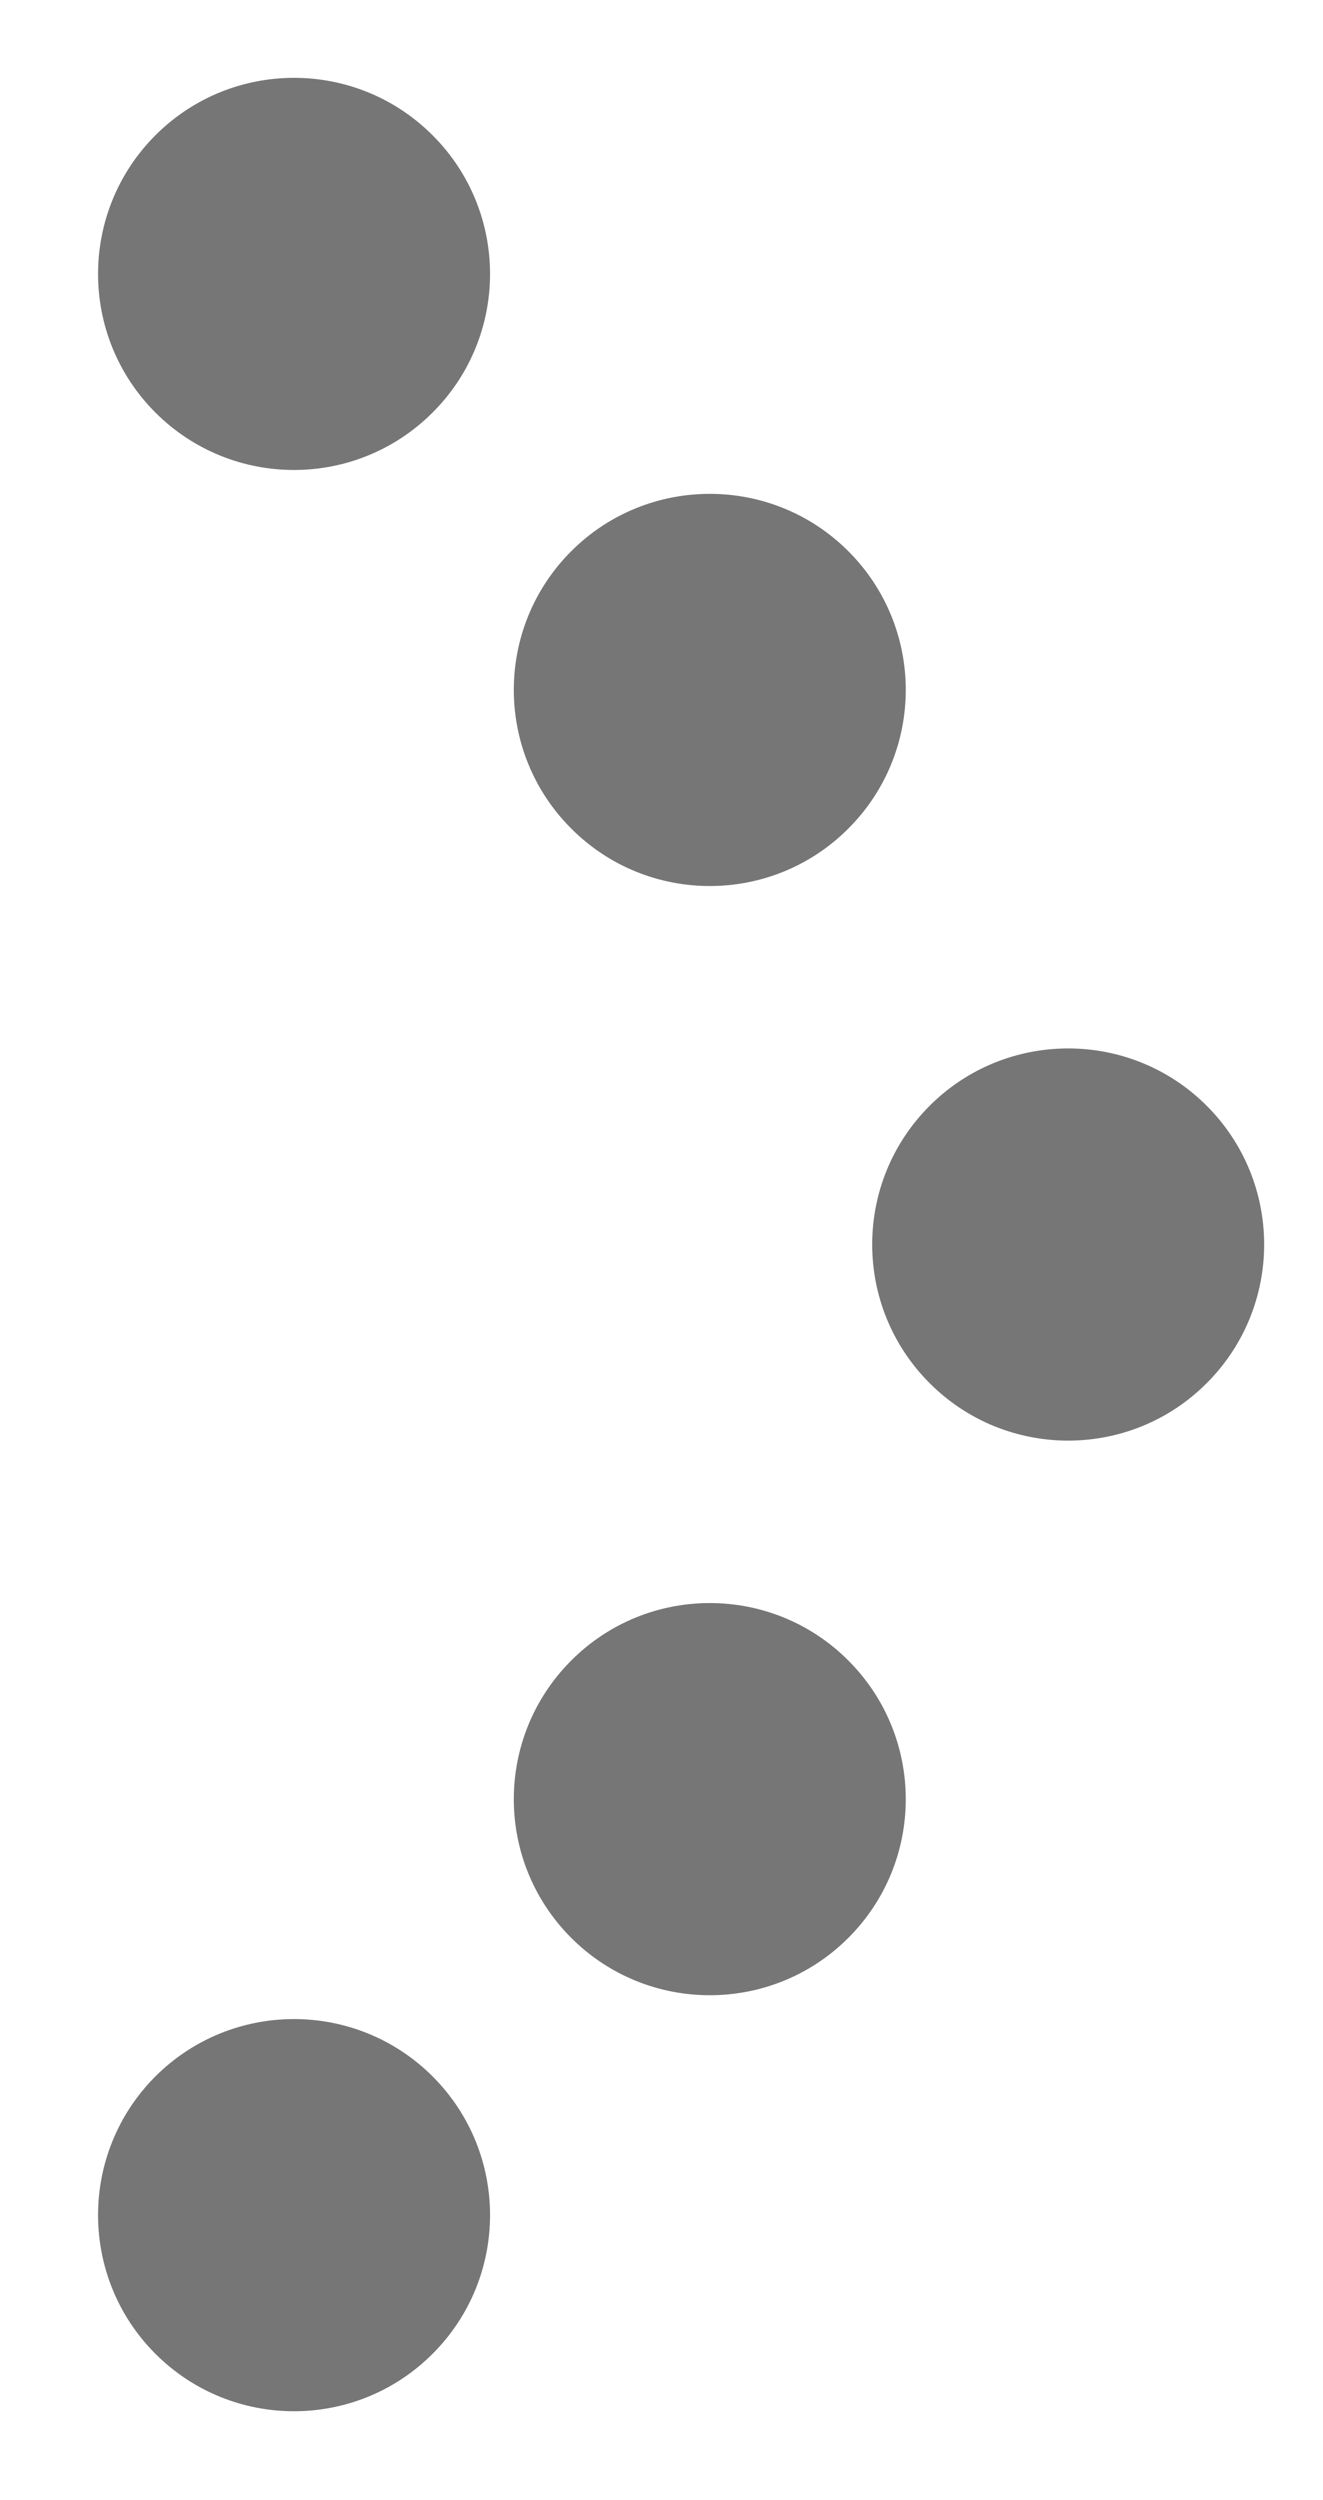 <svg width="9" height="17" viewBox="0 0 9 17" fill="none" xmlns="http://www.w3.org/2000/svg">
<path d="M5.771 5.634C5.251 6.155 4.406 6.155 3.886 5.634C3.365 5.113 3.365 4.269 3.886 3.748C4.406 3.228 5.251 3.228 5.771 3.748C6.292 4.269 6.292 5.113 5.771 5.634Z" fill="#767676"/>
<path d="M2.943 2.805C2.422 3.326 1.578 3.326 1.057 2.805C0.537 2.285 0.537 1.441 1.057 0.92C1.578 0.399 2.422 0.399 2.943 0.92C3.464 1.441 3.464 2.285 2.943 2.805Z" fill="#767676"/>
<path d="M2.943 16.005C2.422 16.526 1.578 16.526 1.057 16.005C0.537 15.484 0.537 14.64 1.057 14.119C1.578 13.599 2.422 13.599 2.943 14.119C3.464 14.64 3.464 15.484 2.943 16.005Z" fill="#767676"/>
<path d="M8.209 9.405C7.689 9.926 6.844 9.926 6.324 9.405C5.803 8.884 5.803 8.04 6.324 7.519C6.844 6.999 7.689 6.999 8.209 7.519C8.73 8.04 8.73 8.884 8.209 9.405Z" fill="#767676"/>
<path d="M5.771 13.177C5.251 13.697 4.406 13.697 3.886 13.177C3.365 12.656 3.365 11.812 3.886 11.291C4.406 10.77 5.251 10.77 5.771 11.291C6.292 11.812 6.292 12.656 5.771 13.177Z" fill="#767676"/>
</svg>
